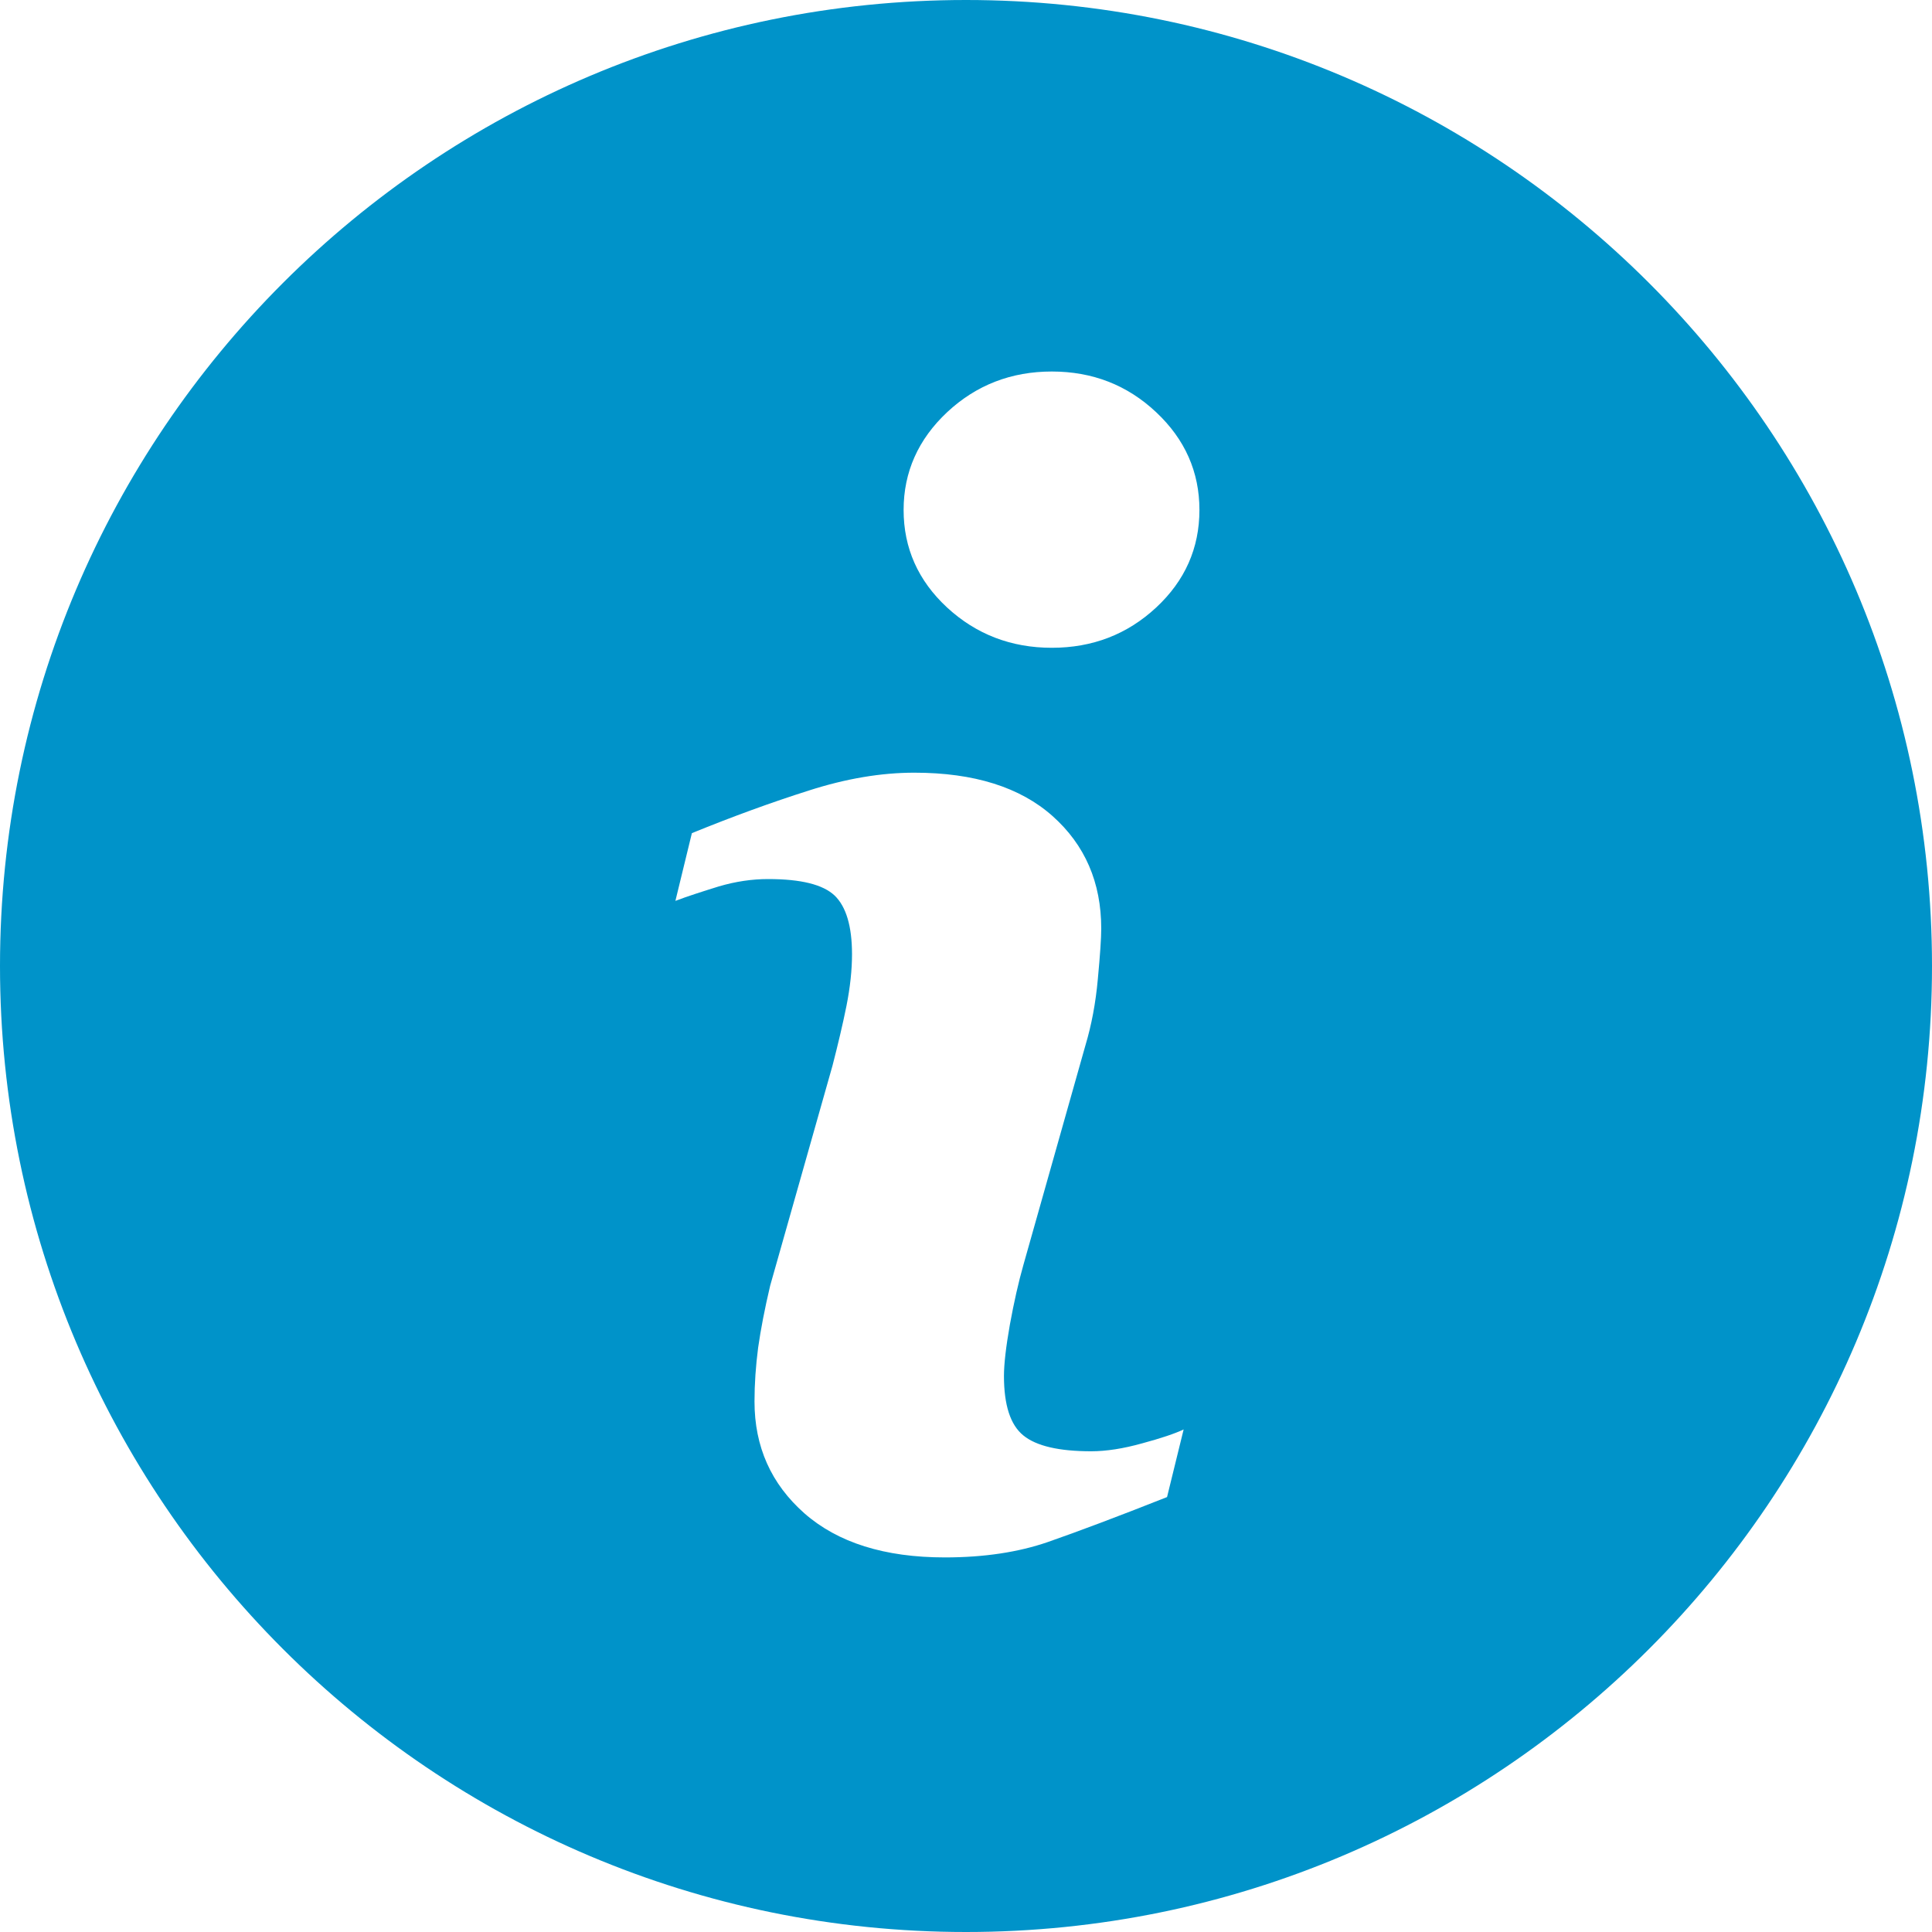 <svg width="17" height="17" viewBox="0 0 17 17" fill="none" xmlns="http://www.w3.org/2000/svg">
<path d="M8.5 0C3.806 0 0 3.806 0 8.5C0 13.193 3.806 17 8.5 17C13.193 17 17 13.193 17 8.5C17 3.806 13.193 0 8.5 0ZM10.269 13.173C9.832 13.346 9.483 13.477 9.222 13.568C8.962 13.658 8.659 13.704 8.314 13.704C7.784 13.704 7.372 13.574 7.078 13.316C6.785 13.057 6.639 12.73 6.639 12.332C6.639 12.177 6.65 12.019 6.671 11.858C6.694 11.697 6.729 11.515 6.777 11.312L7.325 9.378C7.373 9.192 7.415 9.016 7.448 8.852C7.481 8.686 7.497 8.534 7.497 8.396C7.497 8.15 7.445 7.977 7.344 7.88C7.241 7.783 7.048 7.735 6.759 7.735C6.618 7.735 6.473 7.756 6.324 7.8C6.176 7.846 6.048 7.887 5.943 7.927L6.088 7.331C6.446 7.185 6.789 7.06 7.117 6.956C7.444 6.851 7.753 6.799 8.045 6.799C8.571 6.799 8.977 6.927 9.262 7.181C9.547 7.435 9.69 7.765 9.69 8.171C9.69 8.255 9.68 8.403 9.66 8.615C9.641 8.827 9.604 9.021 9.551 9.198L9.006 11.127C8.962 11.281 8.922 11.459 8.886 11.656C8.851 11.854 8.834 12.005 8.834 12.107C8.834 12.363 8.89 12.538 9.005 12.631C9.119 12.724 9.319 12.77 9.601 12.77C9.734 12.77 9.883 12.747 10.051 12.7C10.218 12.655 10.339 12.614 10.415 12.578L10.269 13.173ZM10.173 5.346C9.919 5.582 9.613 5.7 9.255 5.7C8.898 5.7 8.59 5.582 8.334 5.346C8.079 5.11 7.951 4.823 7.951 4.487C7.951 4.153 8.08 3.865 8.334 3.627C8.59 3.388 8.898 3.269 9.255 3.269C9.613 3.269 9.919 3.388 10.173 3.627C10.427 3.865 10.554 4.153 10.554 4.487C10.554 4.823 10.427 5.11 10.173 5.346Z" fill="#0093C9"/>
</svg>
